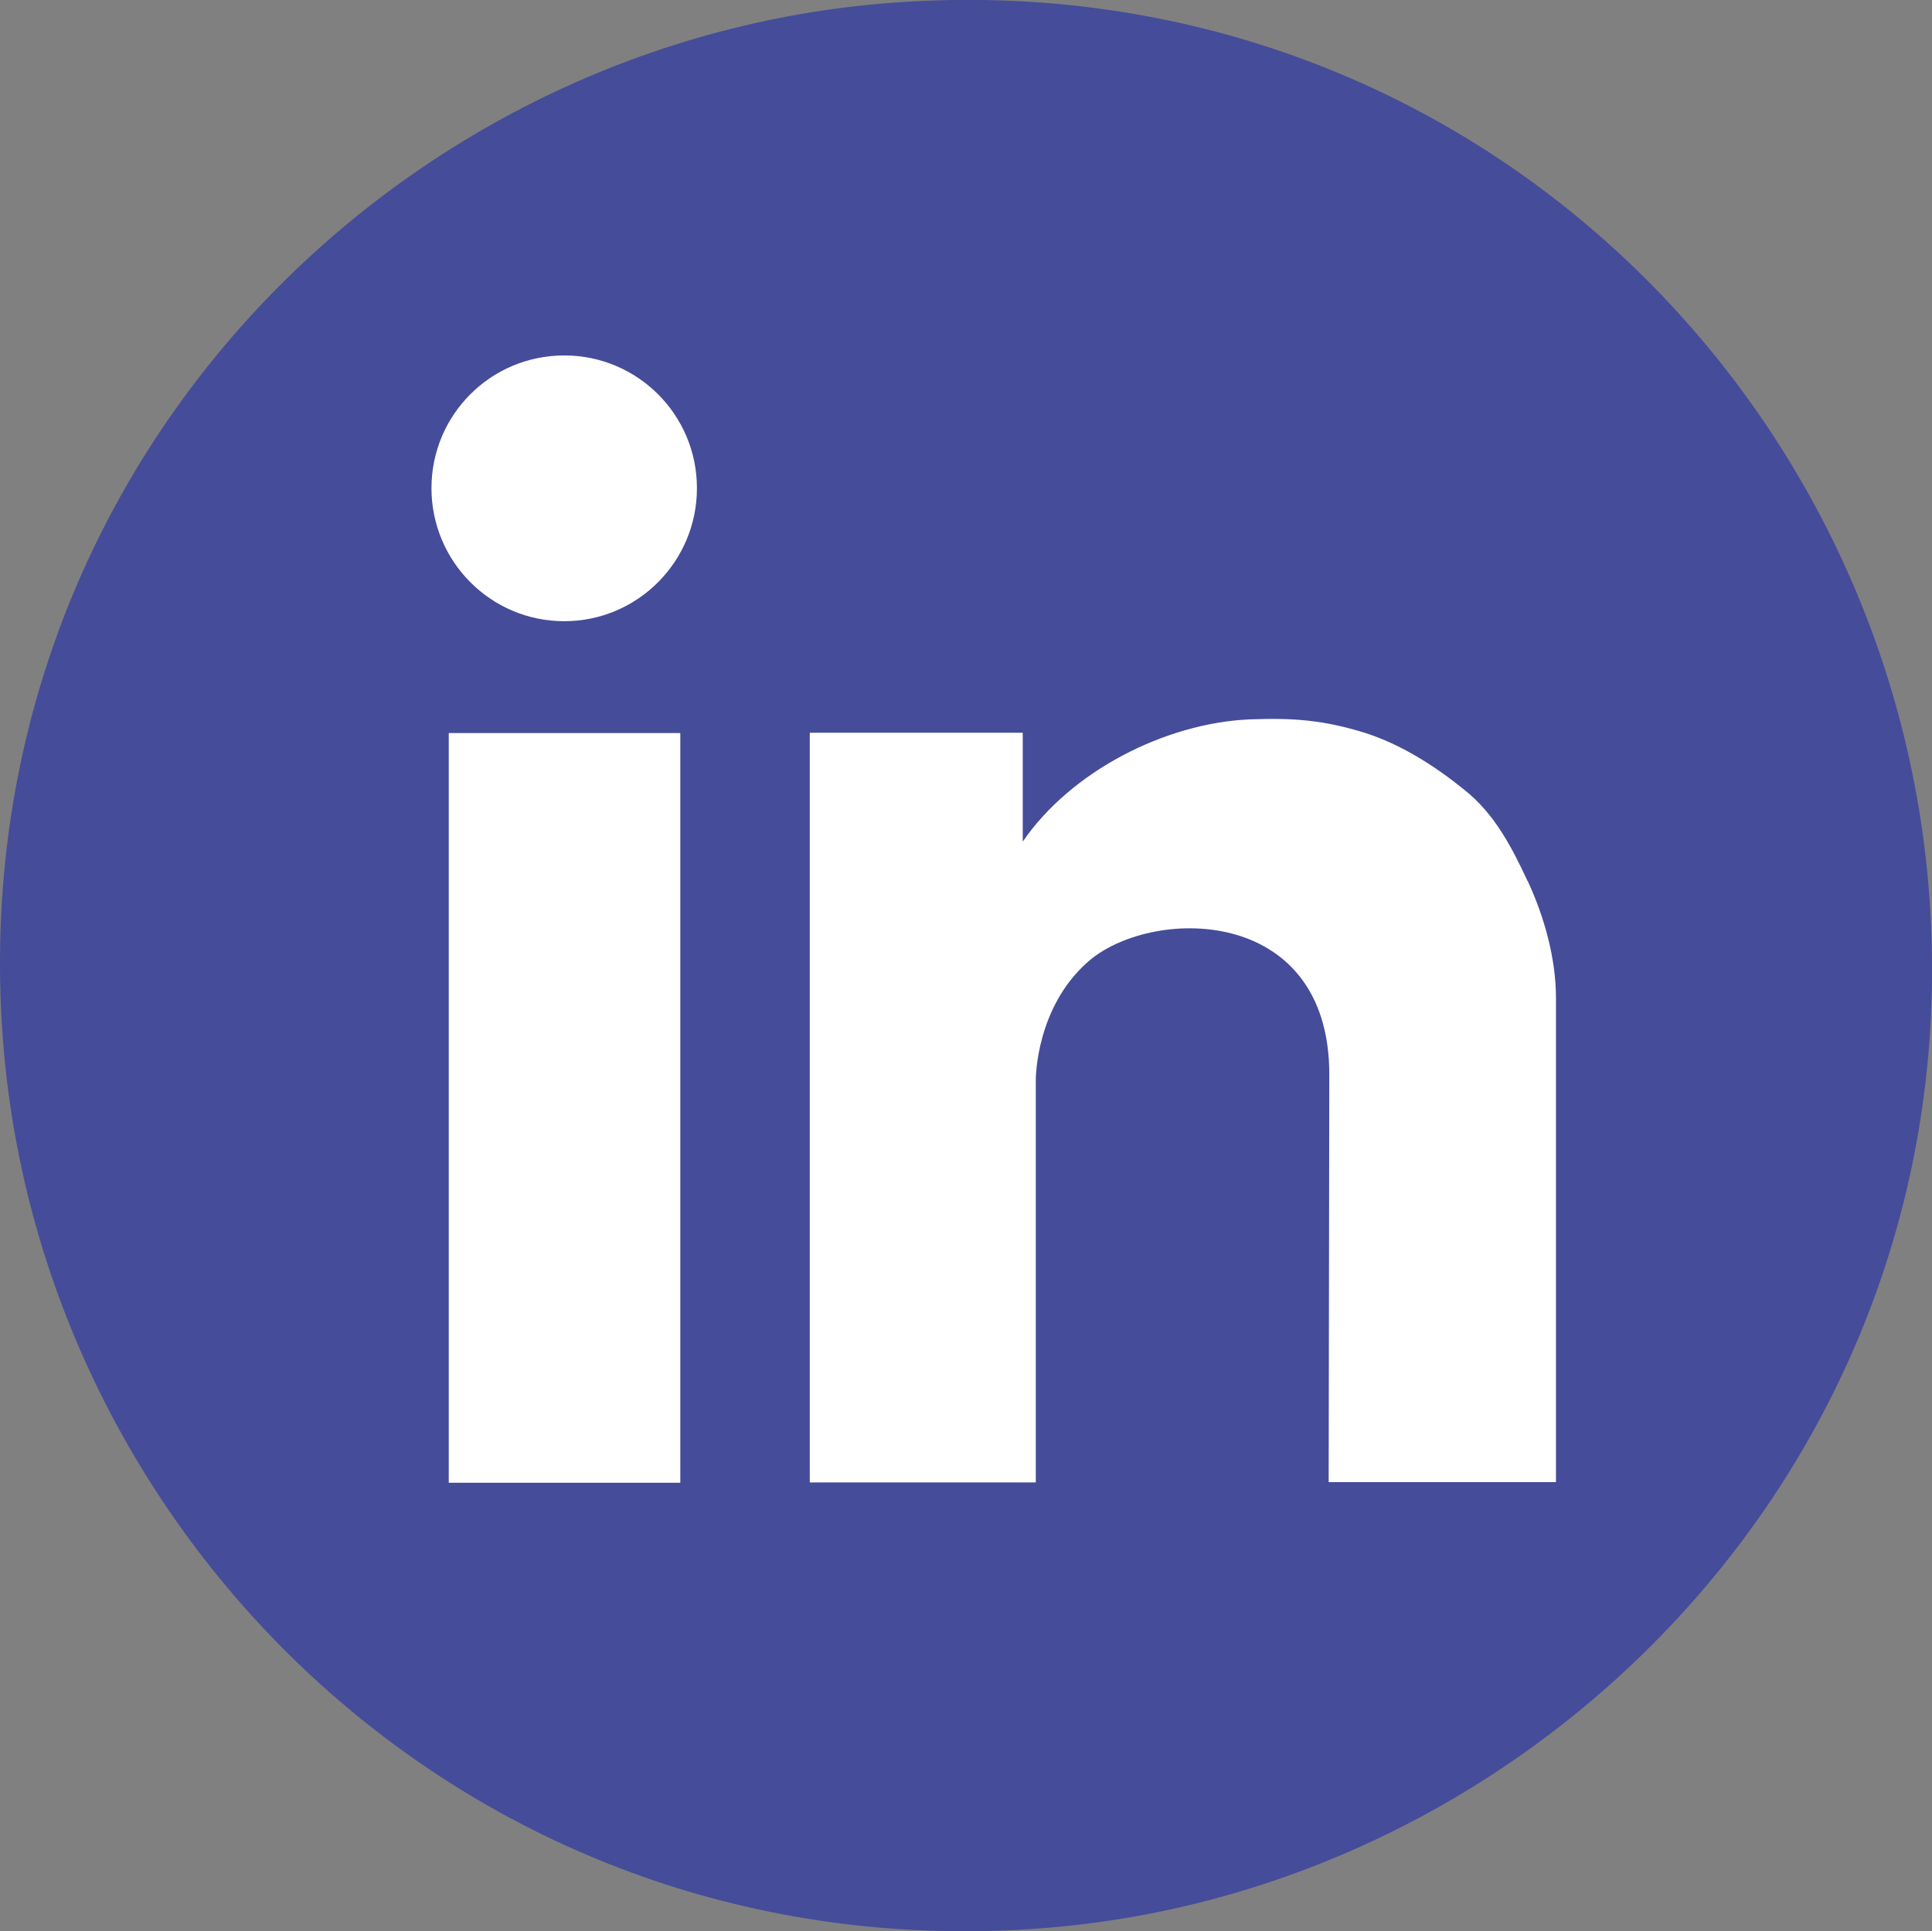 <?xml version="1.0" encoding="UTF-8"?>
<svg id="Laag_1" data-name="Laag 1" xmlns="http://www.w3.org/2000/svg" viewBox="0 0 59.24 59.22">
  <rect x="0" y="0" width="59.24" height="59.22" fill="#808080" stroke="none"/>
  <defs>
    <style>
      .cls-1 {
        fill: #fff;
      }

      .cls-2 {
        fill: #454c9a;
      }
    </style>
  </defs>
  <g>
    <path class="cls-2" d="M27.42.08C11.82,1.21-1.28,14.8.1,32.01c1.25,15.53,14.81,28.51,32,27.11,15.33-1.25,28.43-14.77,27.04-31.87C57.88,11.71,44.49-1.16,27.42.08"/>
    <path class="cls-1" d="M13.23,14.97c0-2.25,1.82-4.07,4.07-4.07s4.07,1.82,4.07,4.07-1.82,4.08-4.07,4.08-4.07-1.83-4.07-4.08"/>
  </g>
  <rect class="cls-1" x="13.76" y="22.48" width="7.1" height="22.99"/>
  <path class="cls-1" d="M46.84,27.02c-.49-1.05-1.01-2.06-1.94-2.8-.9-.73-1.95-1.4-3.06-1.75-1.26-.39-2.2-.46-3.51-.41-2.61.11-5.5,1.6-6.97,3.75v-3.34h-6.53v22.99h6.93v-12.34c0-.13.03-2.22,1.57-3.6,1.9-1.72,7.43-1.81,7.43,3.43l-.02,12.5h6.97v-14.84c0-1.23-.36-2.5-.87-3.6"/>
</svg>